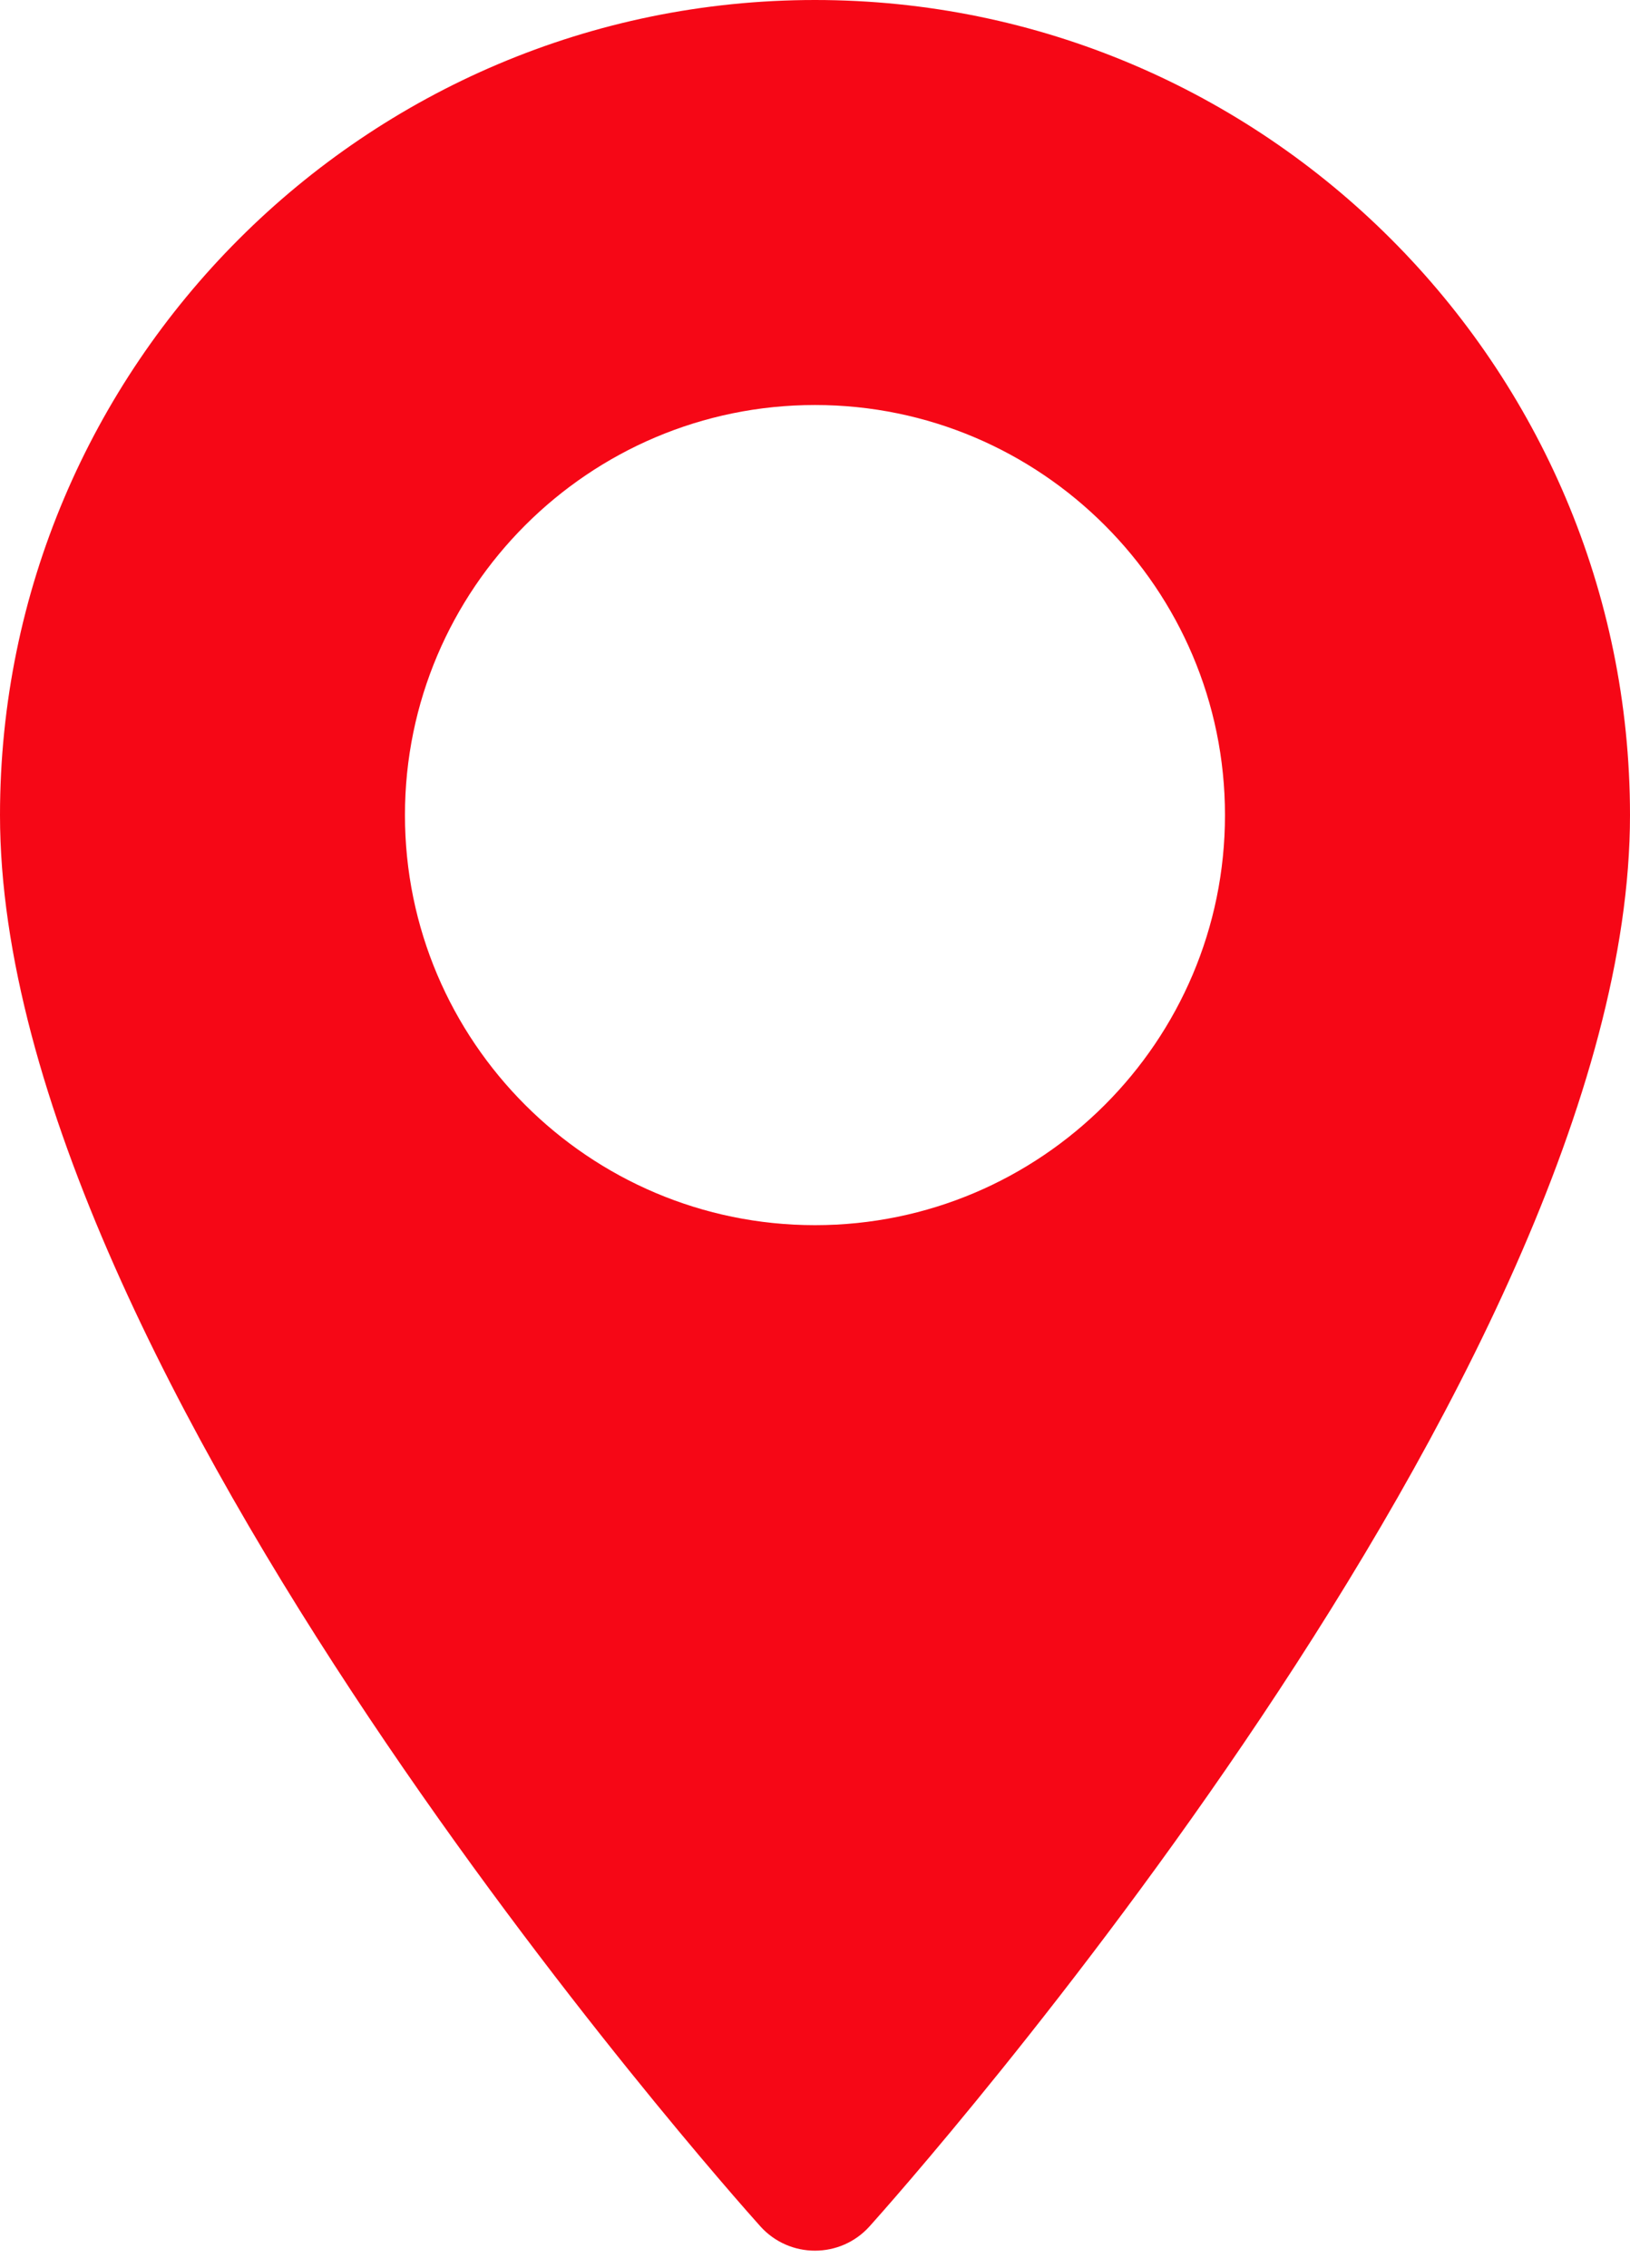 <?xml version="1.0" encoding="UTF-8"?> <svg xmlns="http://www.w3.org/2000/svg" width="23" height="32" viewBox="0 0 23 32" fill="none"> <path d="M11.5 0C5.159 0 0 5.159 0 11.5C0 19.369 10.291 30.922 10.729 31.41C11.141 31.868 11.859 31.867 12.27 31.41C12.708 30.922 23 19.369 23 11.5C22.999 5.159 17.841 0 11.5 0ZM11.5 17.285C8.309 17.285 5.714 14.69 5.714 11.5C5.714 8.309 8.31 5.714 11.5 5.714C14.69 5.714 17.285 8.309 17.285 11.5C17.285 14.69 14.69 17.285 11.5 17.285Z" fill="#F60716"></path> </svg> 